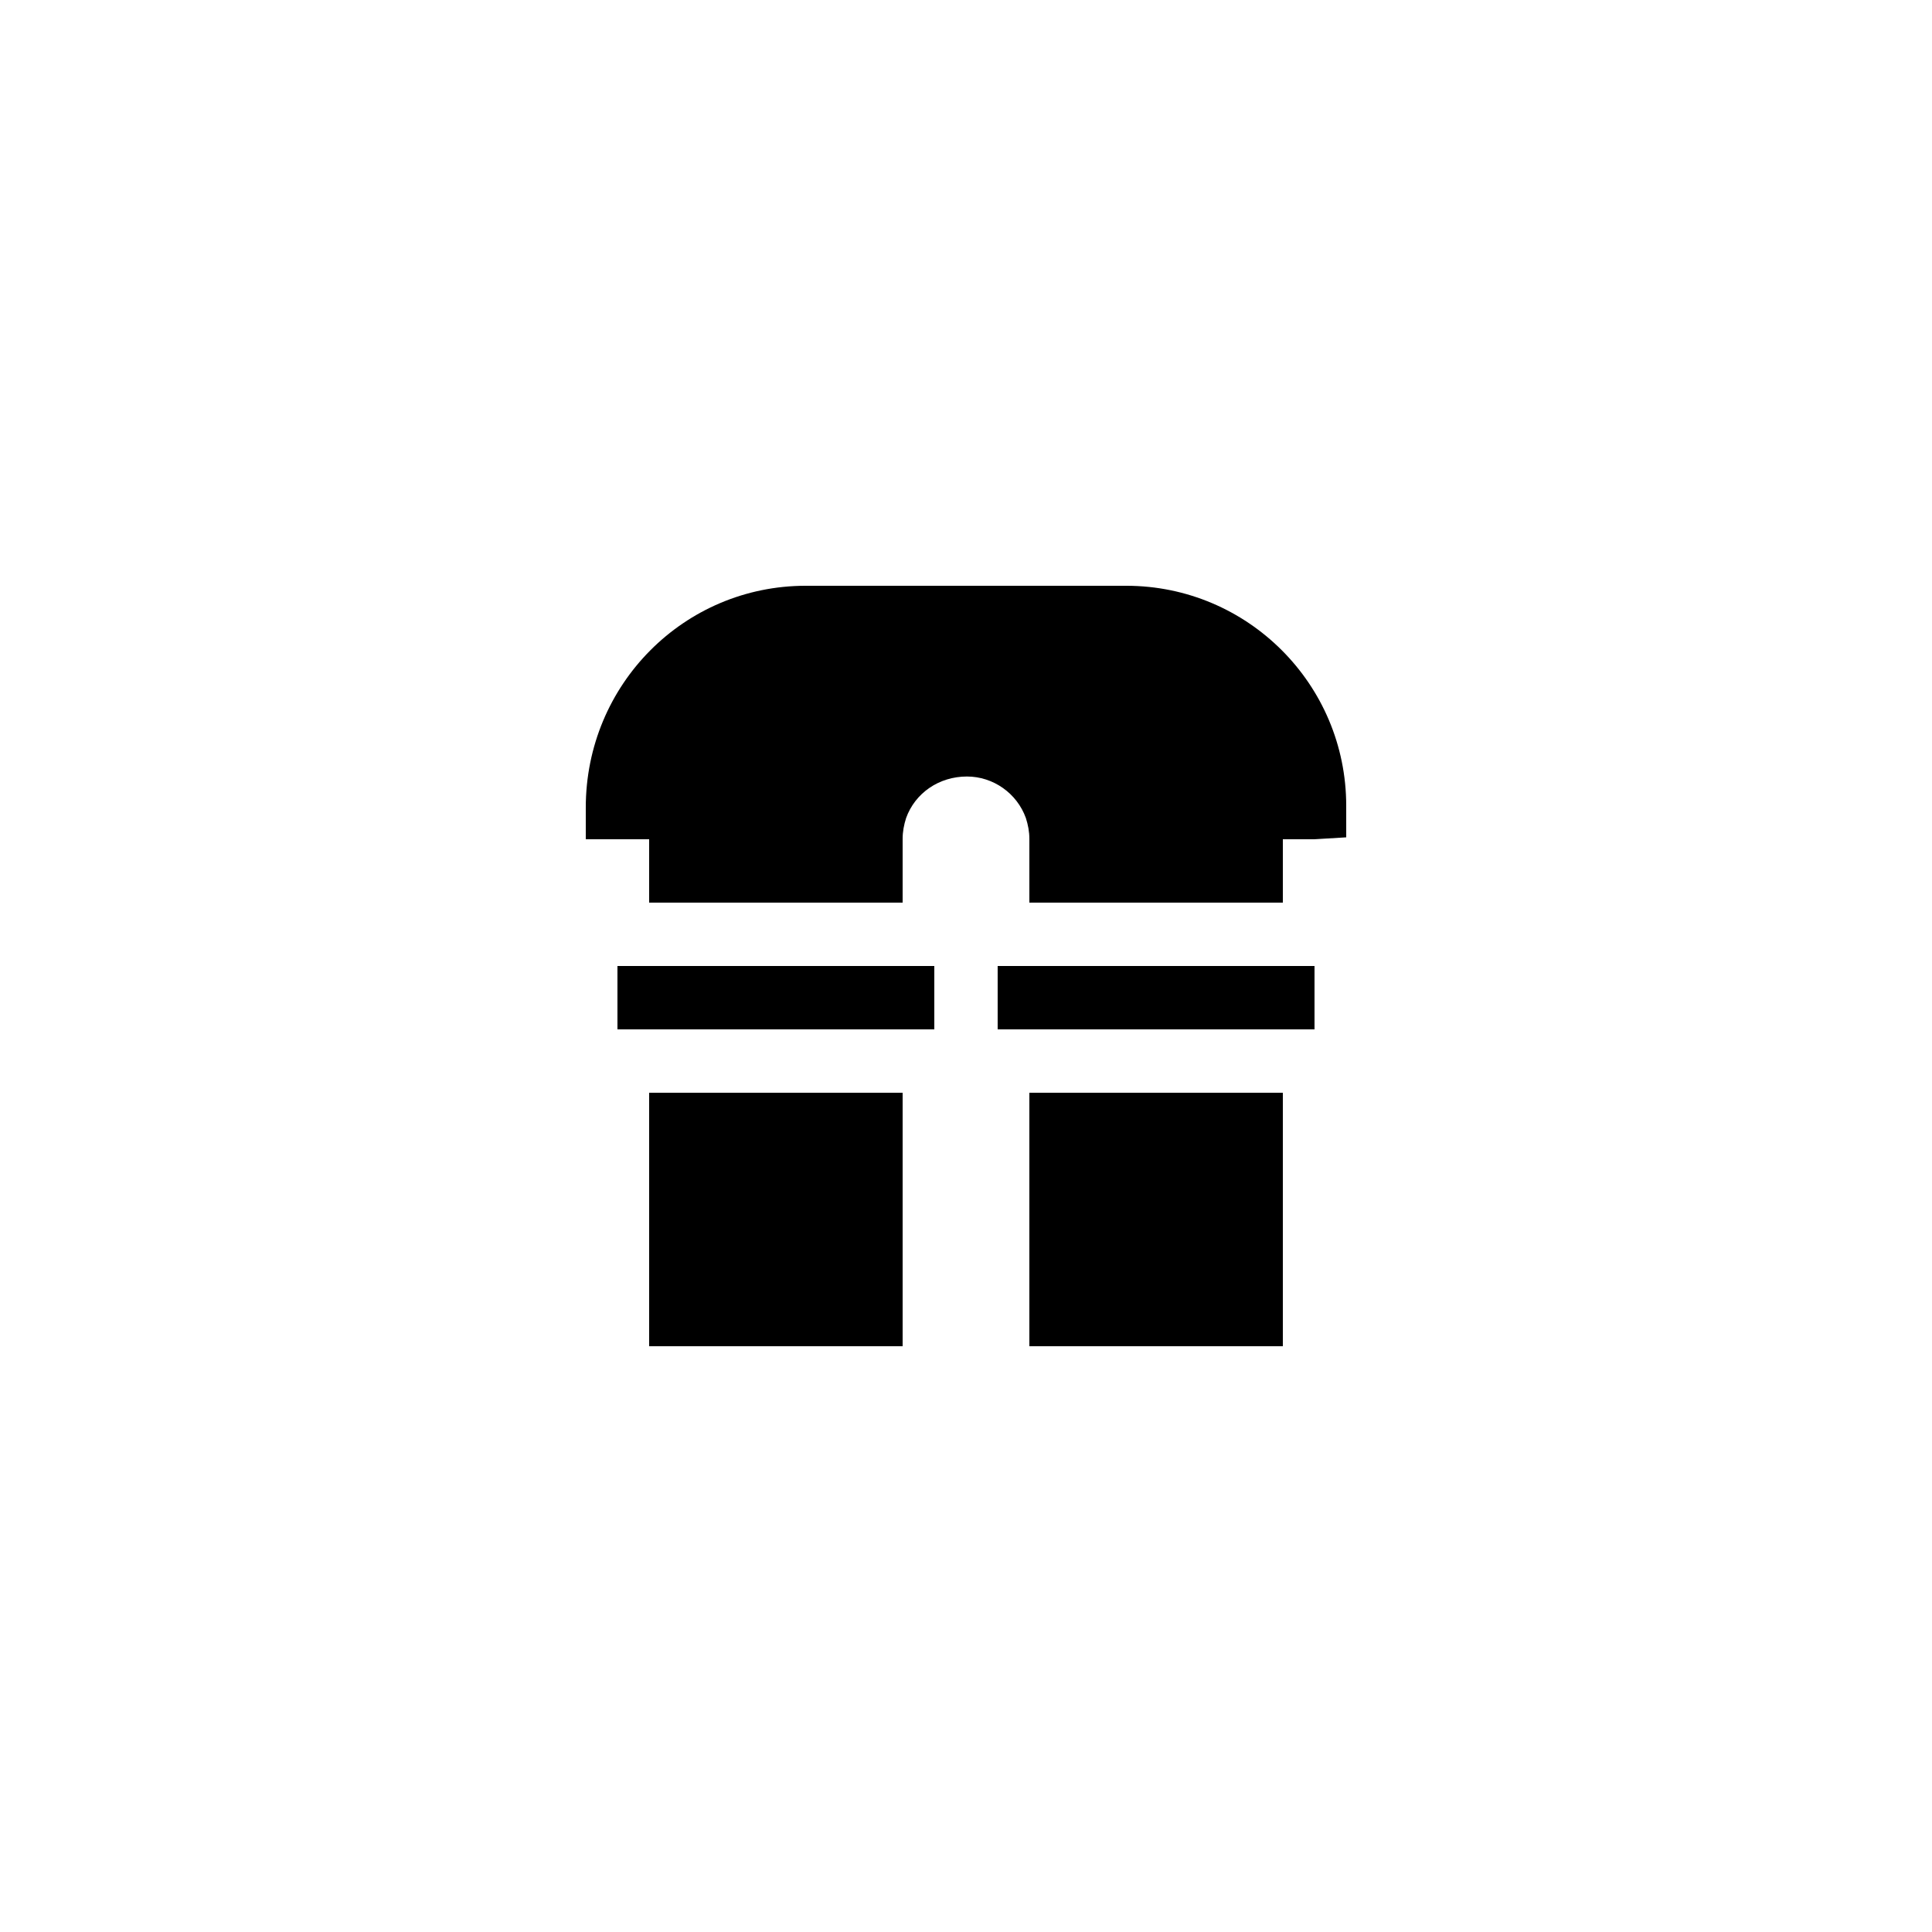 <?xml version="1.0" encoding="UTF-8"?>
<!-- Uploaded to: ICON Repo, www.iconrepo.com, Generator: ICON Repo Mixer Tools -->
<svg fill="#000000" width="800px" height="800px" version="1.1" viewBox="144 144 512 512" xmlns="http://www.w3.org/2000/svg">
 <g>
  <path d="m316.03 433.59h67.176v67.176h-67.176z"/>
  <path d="m416.79 433.59h67.176v67.176h-67.176z"/>
  <path d="m500.76 357.51c0-32.16-26.117-58.273-58.273-58.273h-84.977c-32.16 0-58.273 26.113-58.273 58.777v8.398h16.793v16.793h67.176v-16.879c0-1.93 0.336-3.695 0.922-5.543 2.352-6.551 8.648-11 16.121-11 6.969 0 13.266 4.449 15.617 11 0.59 1.848 0.926 3.609 0.926 5.543v16.875h67.176v-16.793h8.398l8.398-0.504z"/>
  <path d="m307.63 400h83.969v16.793h-83.969z"/>
  <path d="m408.39 400h83.969v16.793h-83.969z"/>
 </g>
</svg>